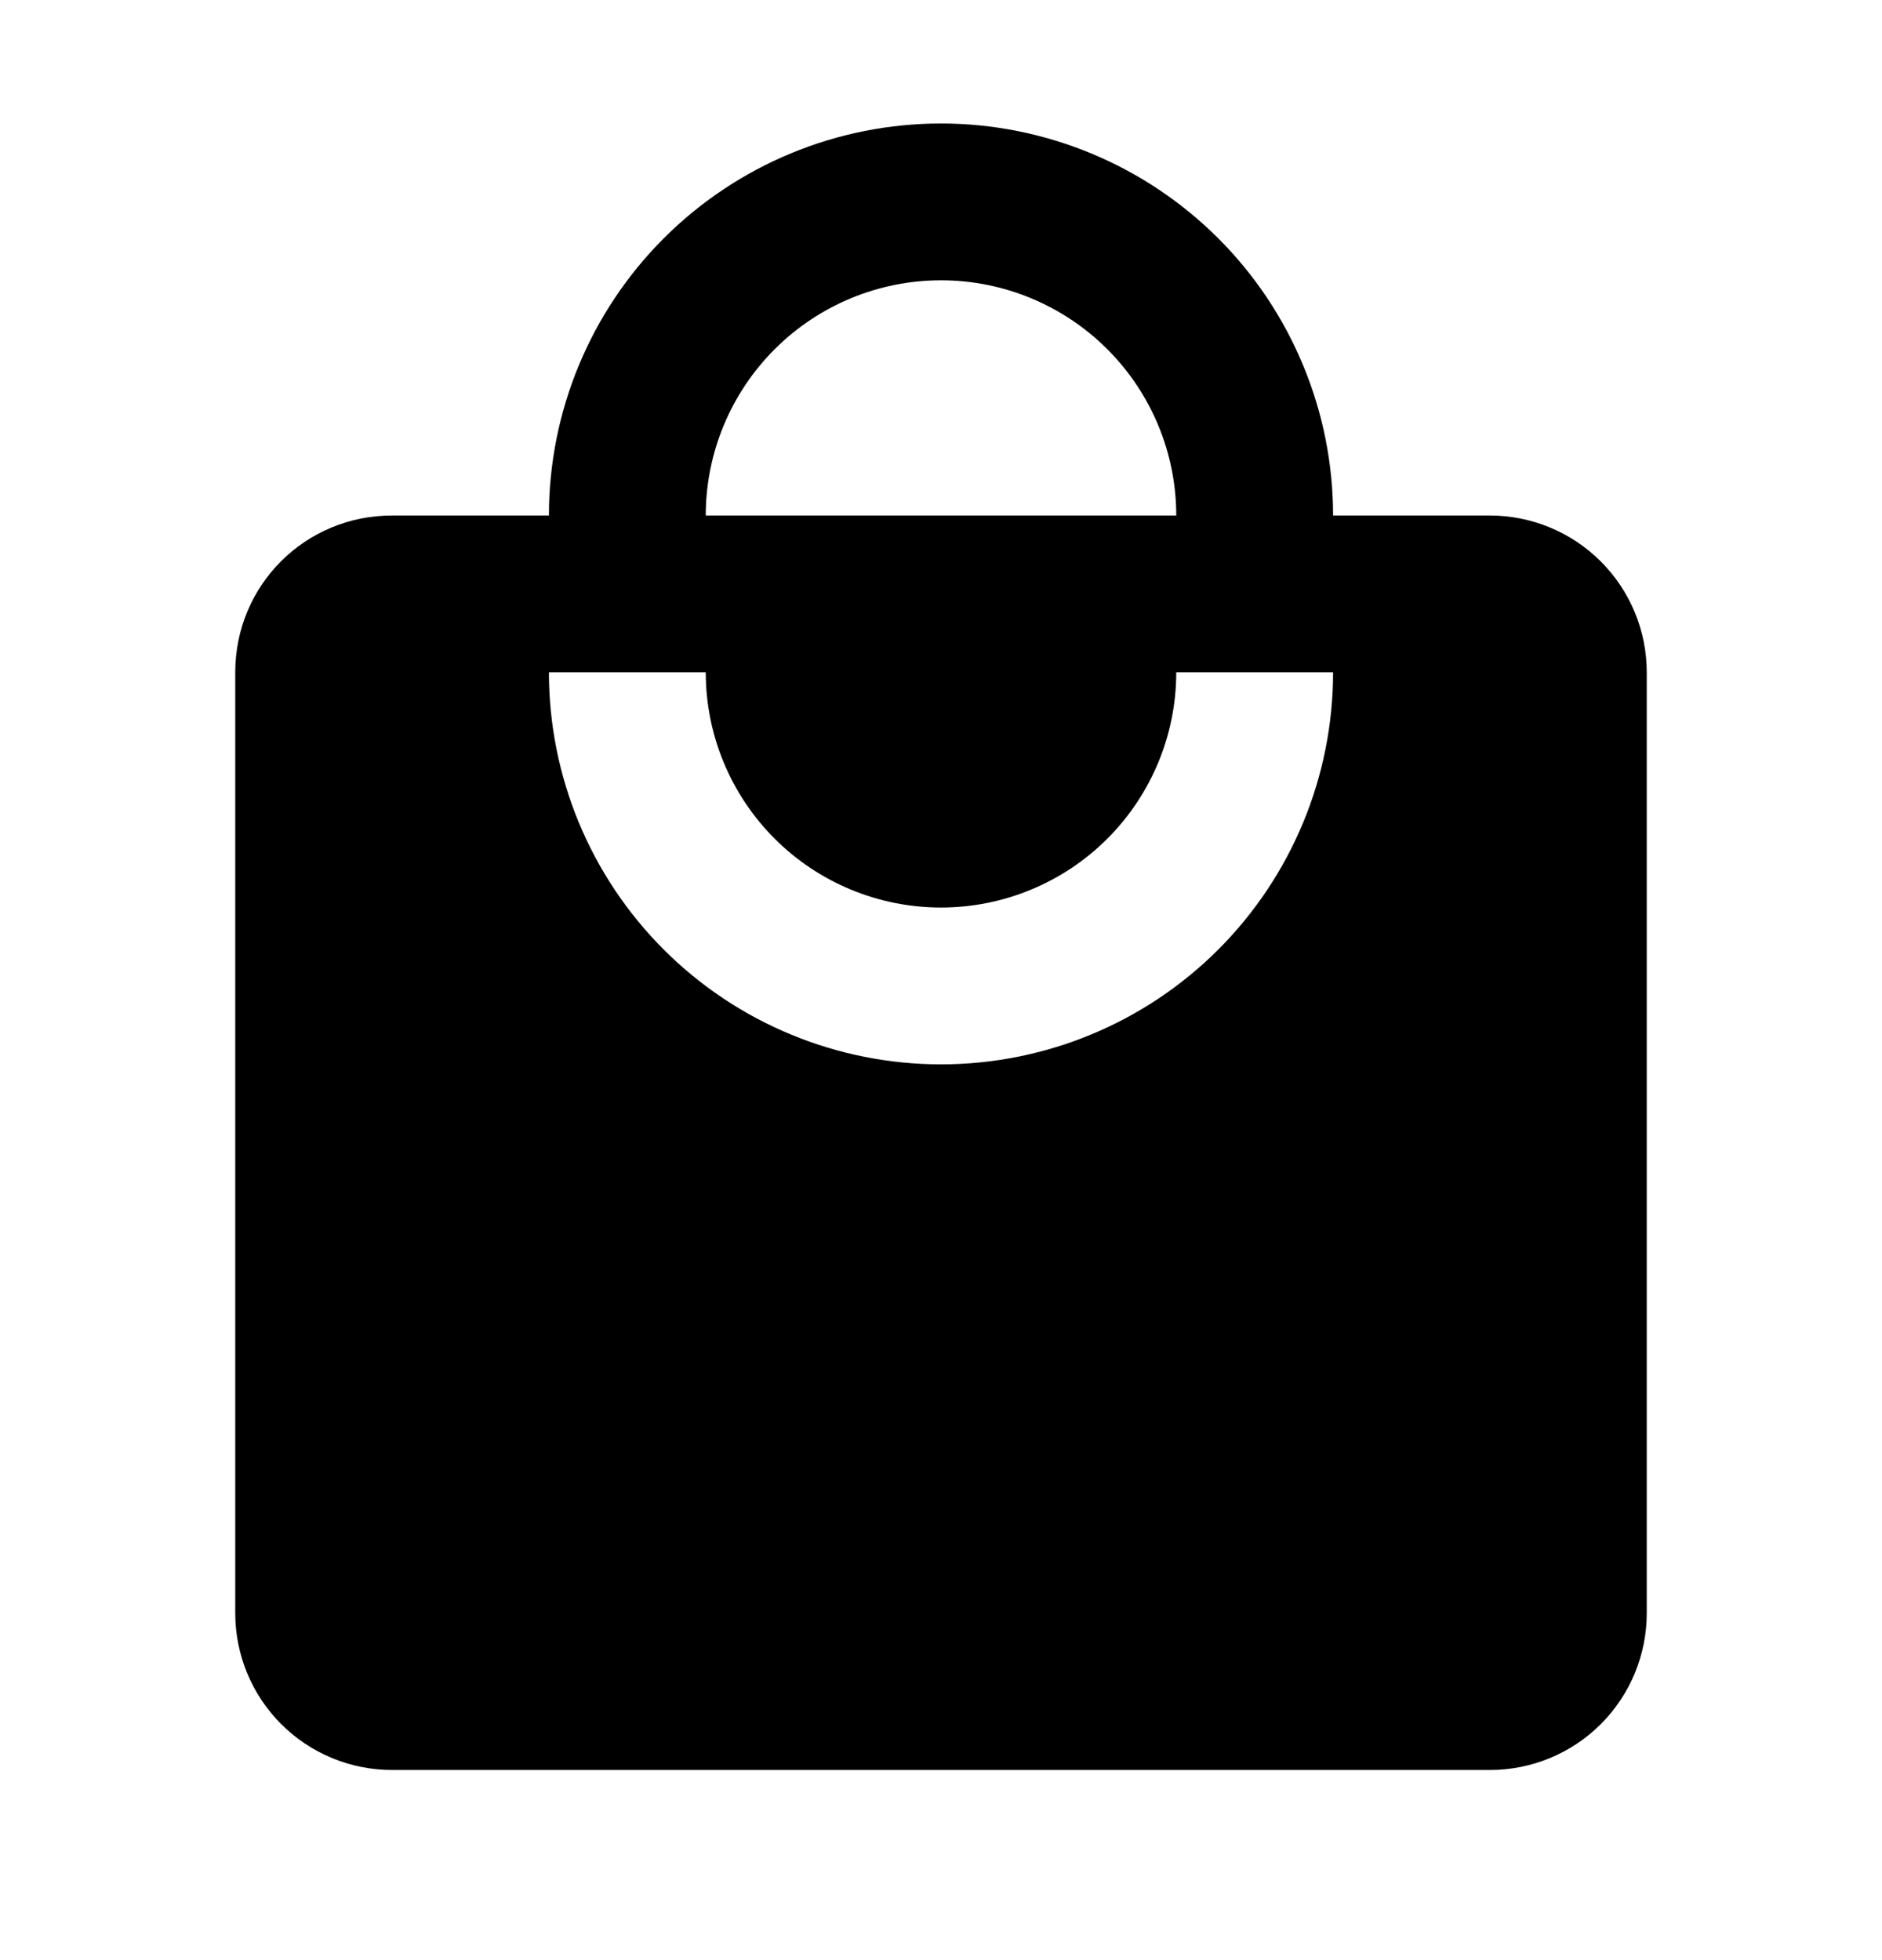 <svg width="24" height="25" viewBox="0 0 24 25" fill="none" xmlns="http://www.w3.org/2000/svg">
<path d="M12 13.575C10.674 13.575 9.402 13.049 8.464 12.111C7.527 11.173 7 9.902 7 8.575H9C9 9.371 9.316 10.134 9.879 10.697C10.441 11.259 11.204 11.575 12 11.575C12.796 11.575 13.559 11.259 14.121 10.697C14.684 10.134 15 9.371 15 8.575H17C17 9.902 16.473 11.173 15.536 12.111C14.598 13.049 13.326 13.575 12 13.575ZM12 3.575C12.796 3.575 13.559 3.892 14.121 4.454C14.684 5.017 15 5.78 15 6.575H9C9 5.78 9.316 5.017 9.879 4.454C10.441 3.892 11.204 3.575 12 3.575ZM19 6.575H17C17 5.919 16.871 5.269 16.619 4.662C16.368 4.055 16 3.504 15.536 3.04C15.071 2.576 14.52 2.207 13.913 1.956C13.307 1.705 12.657 1.575 12 1.575C10.674 1.575 9.402 2.102 8.464 3.04C7.527 3.978 7 5.249 7 6.575H5C3.89 6.575 3 7.465 3 8.575V20.575C3 21.106 3.211 21.615 3.586 21.99C3.961 22.365 4.47 22.575 5 22.575H19C19.53 22.575 20.039 22.365 20.414 21.99C20.789 21.615 21 21.106 21 20.575V8.575C21 8.045 20.789 7.536 20.414 7.161C20.039 6.786 19.53 6.575 19 6.575Z" fill="black"/>
</svg>
